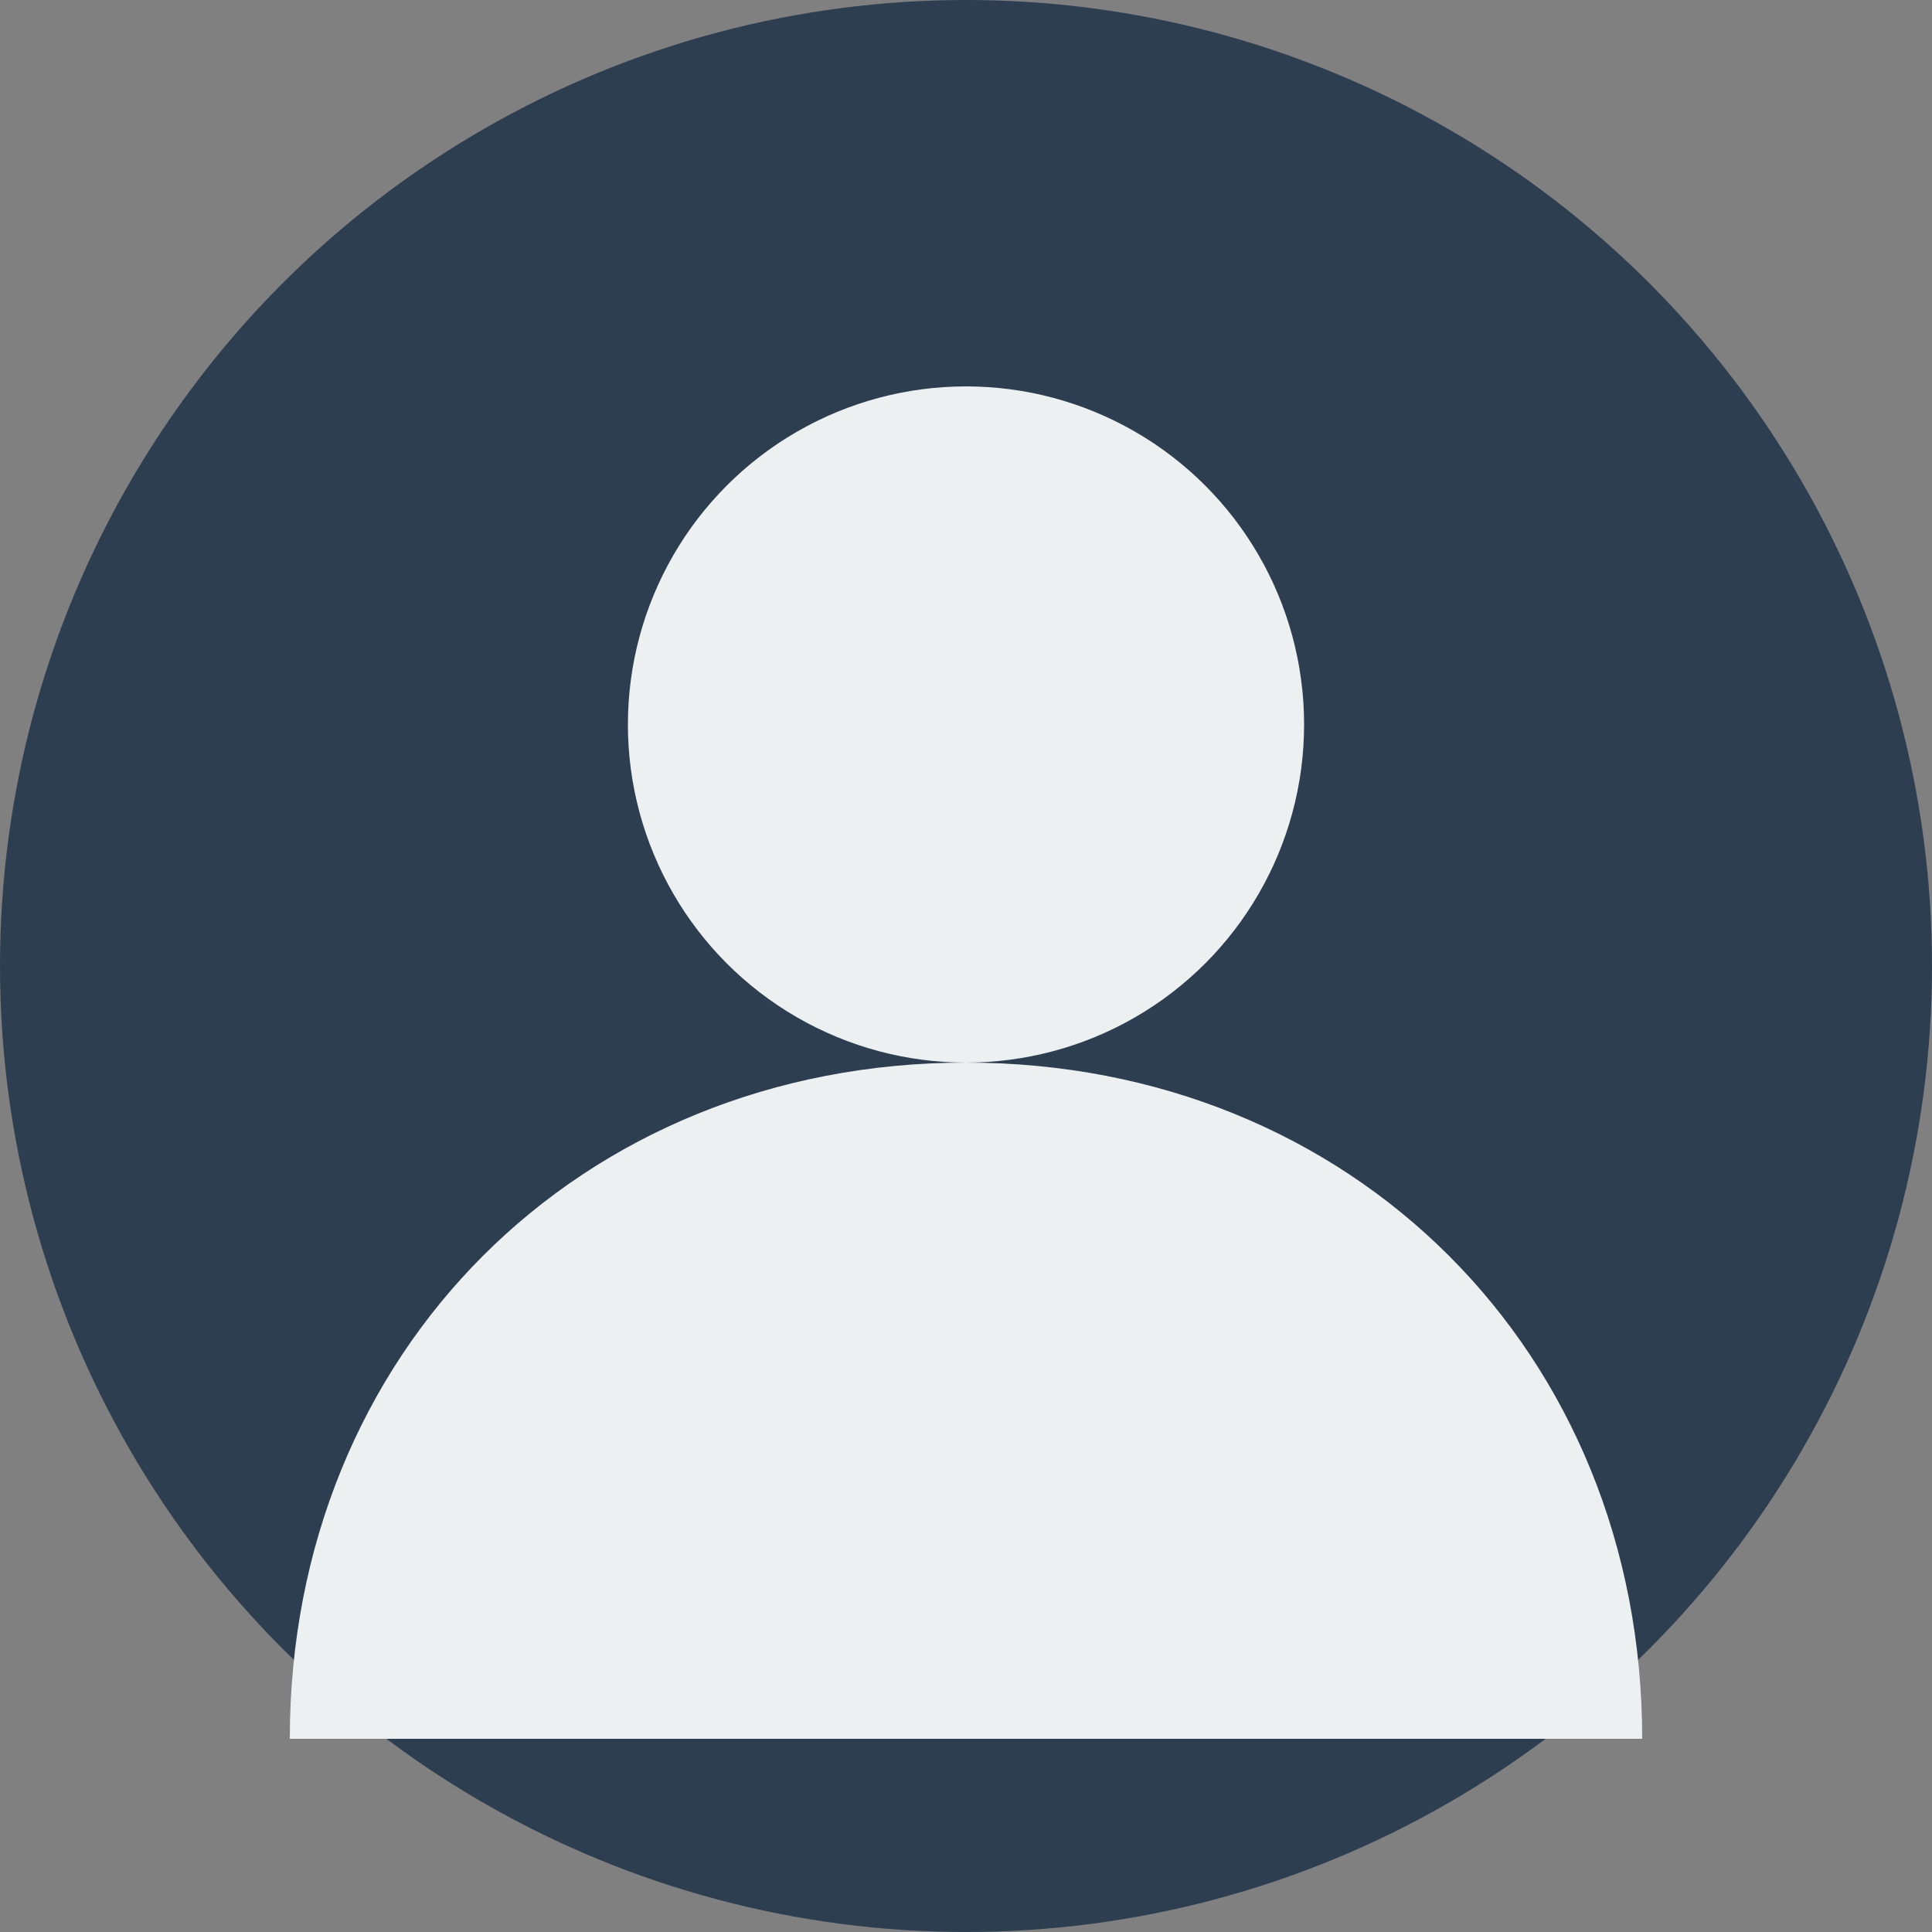 <?xml version="1.0" encoding="UTF-8" standalone="no"?>
<svg width="400" height="400" viewBox="0 0 400 400" xmlns="http://www.w3.org/2000/svg">
  <rect x="0" y="0" width="400" height="400" fill="#808080" stroke="none"/>
  <!-- Background circle -->
  <circle cx="200" cy="200" r="200" fill="#2c3e50"/>
  
  <!-- Simple avatar silhouette -->
  <circle cx="200" cy="150" r="70" fill="#ecf0f1"/>
  <path d="M 200 220 C 120 220 60 280 60 360 L 340 360 C 340 280 280 220 200 220 Z" fill="#ecf0f1"/>
</svg>